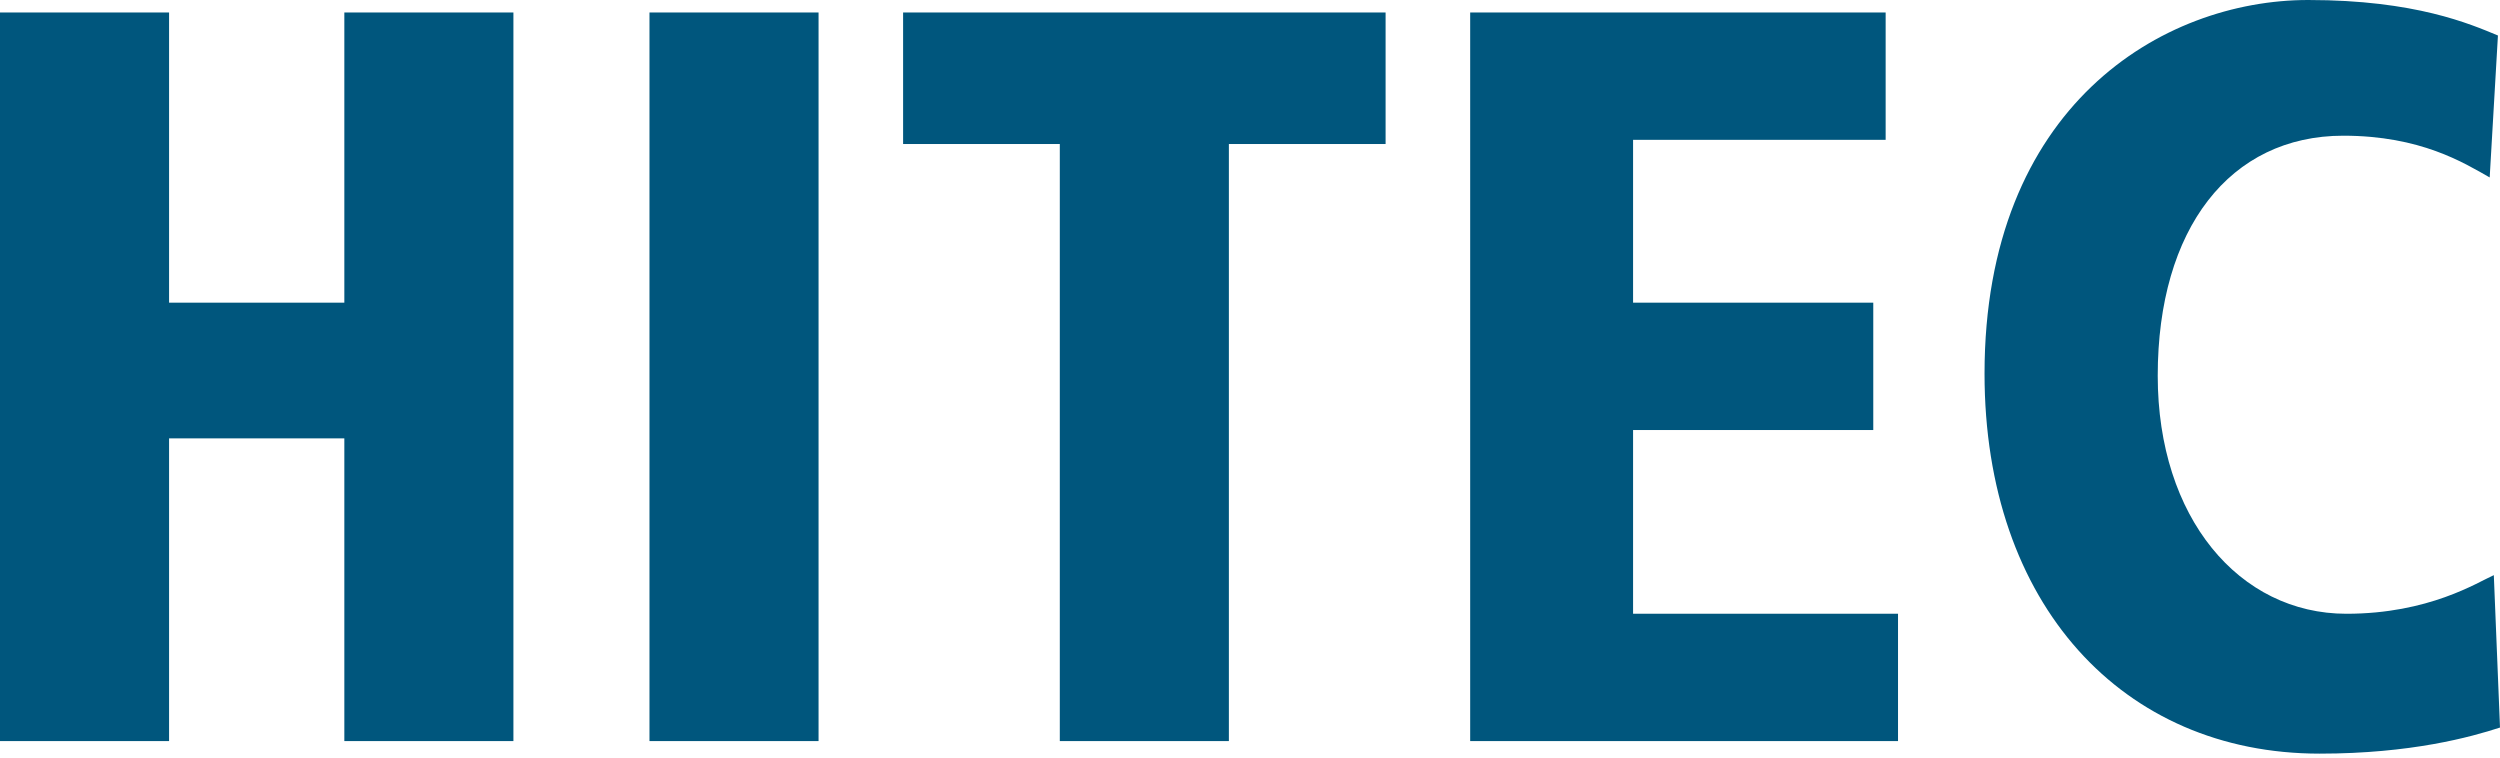 <svg width="178" height="54" viewBox="0 0 178 54" fill="none" xmlns="http://www.w3.org/2000/svg">
<path d="M24.517 31.212H12.038V52.765H0V0.889H12.038V21.55H24.517V0.889H36.555V52.765H24.517V31.212Z" fill="#00567D"/>
<path d="M46.243 0.889H58.281V52.765H46.243V0.889Z" fill="#00567D"/>
<path d="M75.458 10.254H64.301V0.889H98.654V10.254H87.496V52.765H75.458V10.254Z" fill="#00567D"/>
<path d="M104.677 0.889H134.258V9.956H116.275V21.55H133.377V30.618H116.275V43.698H135.139V52.765H104.677V0.889Z" fill="#00567D"/>
<path d="M177.266 12.634C175.431 11.594 172.348 9.662 166.843 9.662C158.769 9.662 153.63 16.276 153.63 26.755C153.63 36.863 159.429 43.7 167.063 43.7C172.935 43.7 176.386 41.471 177.56 40.95L178 51.801C175.945 52.47 171.687 53.659 165.155 53.659C151.135 53.659 141.299 43.031 141.299 26.607C141.299 7.581 153.924 0 164.347 0C171.981 0 175.872 1.709 177.853 2.527L177.266 12.634Z" fill="#00567D"/>
</svg>
